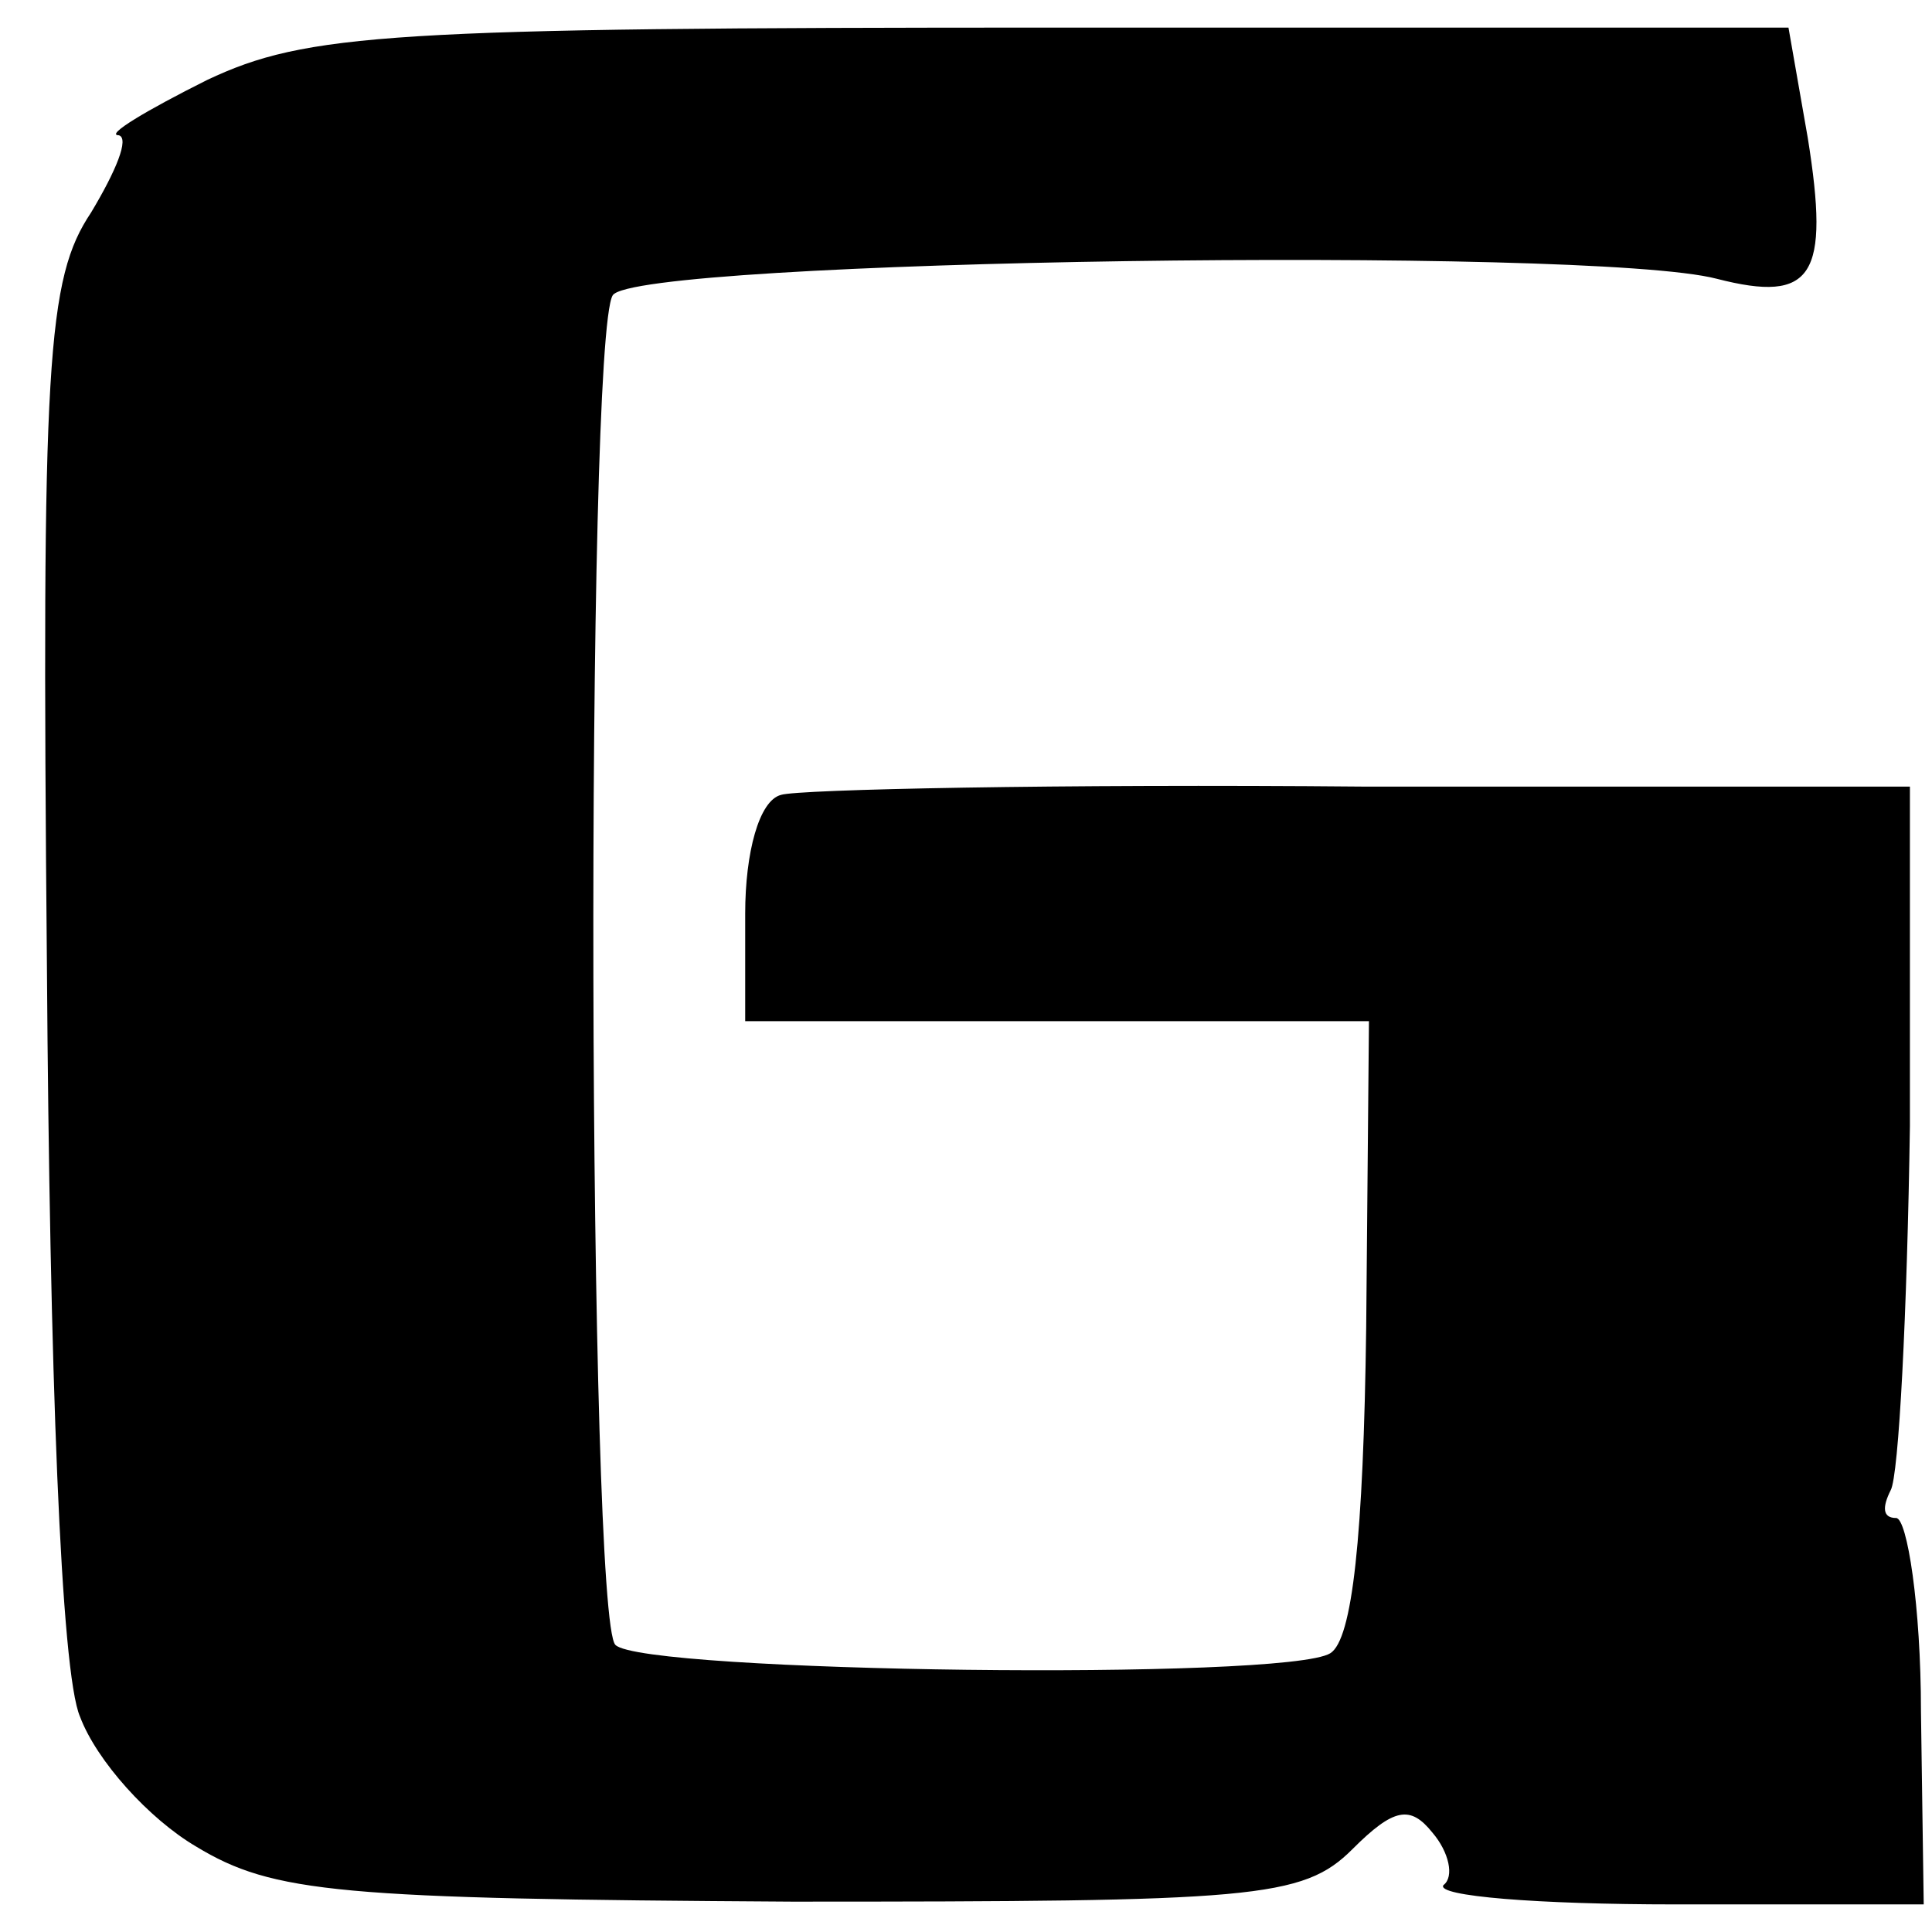 <?xml version="1.0" standalone="no"?>
<!DOCTYPE svg PUBLIC "-//W3C//DTD SVG 20010904//EN"
 "http://www.w3.org/TR/2001/REC-SVG-20010904/DTD/svg10.dtd">
<svg version="1.0" xmlns="http://www.w3.org/2000/svg"
 width="70pt" height="70pt" viewBox="0 0 70 70"
 preserveAspectRatio="xMidYMid meet">
<g transform="translate(0,70) scale(0.1,-0.1)"
fill="#000000" stroke="none">
<path d="M75 671 c-22 -11 -37 -20 -32 -20 4 -1 -1 -13 -10 -28 -16 -24 -18
-53 -16 -273 1 -146 5 -256 12 -272 6 -16 25 -37 42 -47 28 -17 52 -19 216
-20 167 0 185 1 203 19 15 15 21 16 29 6 6 -7 8 -16 4 -19 -3 -4 34 -7 84 -7
l90 0 -1 70 c0 38 -5 70 -9 70 -5 0 -5 4 -2 10 3 5 6 65 7 132 l0 123 -198 0
c-110 1 -205 -1 -211 -3 -8 -2 -13 -21 -13 -43 l0 -39 113 0 113 0 -1 -111
c-1 -76 -5 -113 -13 -118 -16 -10 -249 -7 -259 3 -10 9 -11 473 -1 489 8 13
354 18 400 6 35 -9 41 1 33 51 l-7 40 -266 0 c-241 0 -271 -2 -307 -19z"/>
</g>
</svg>
